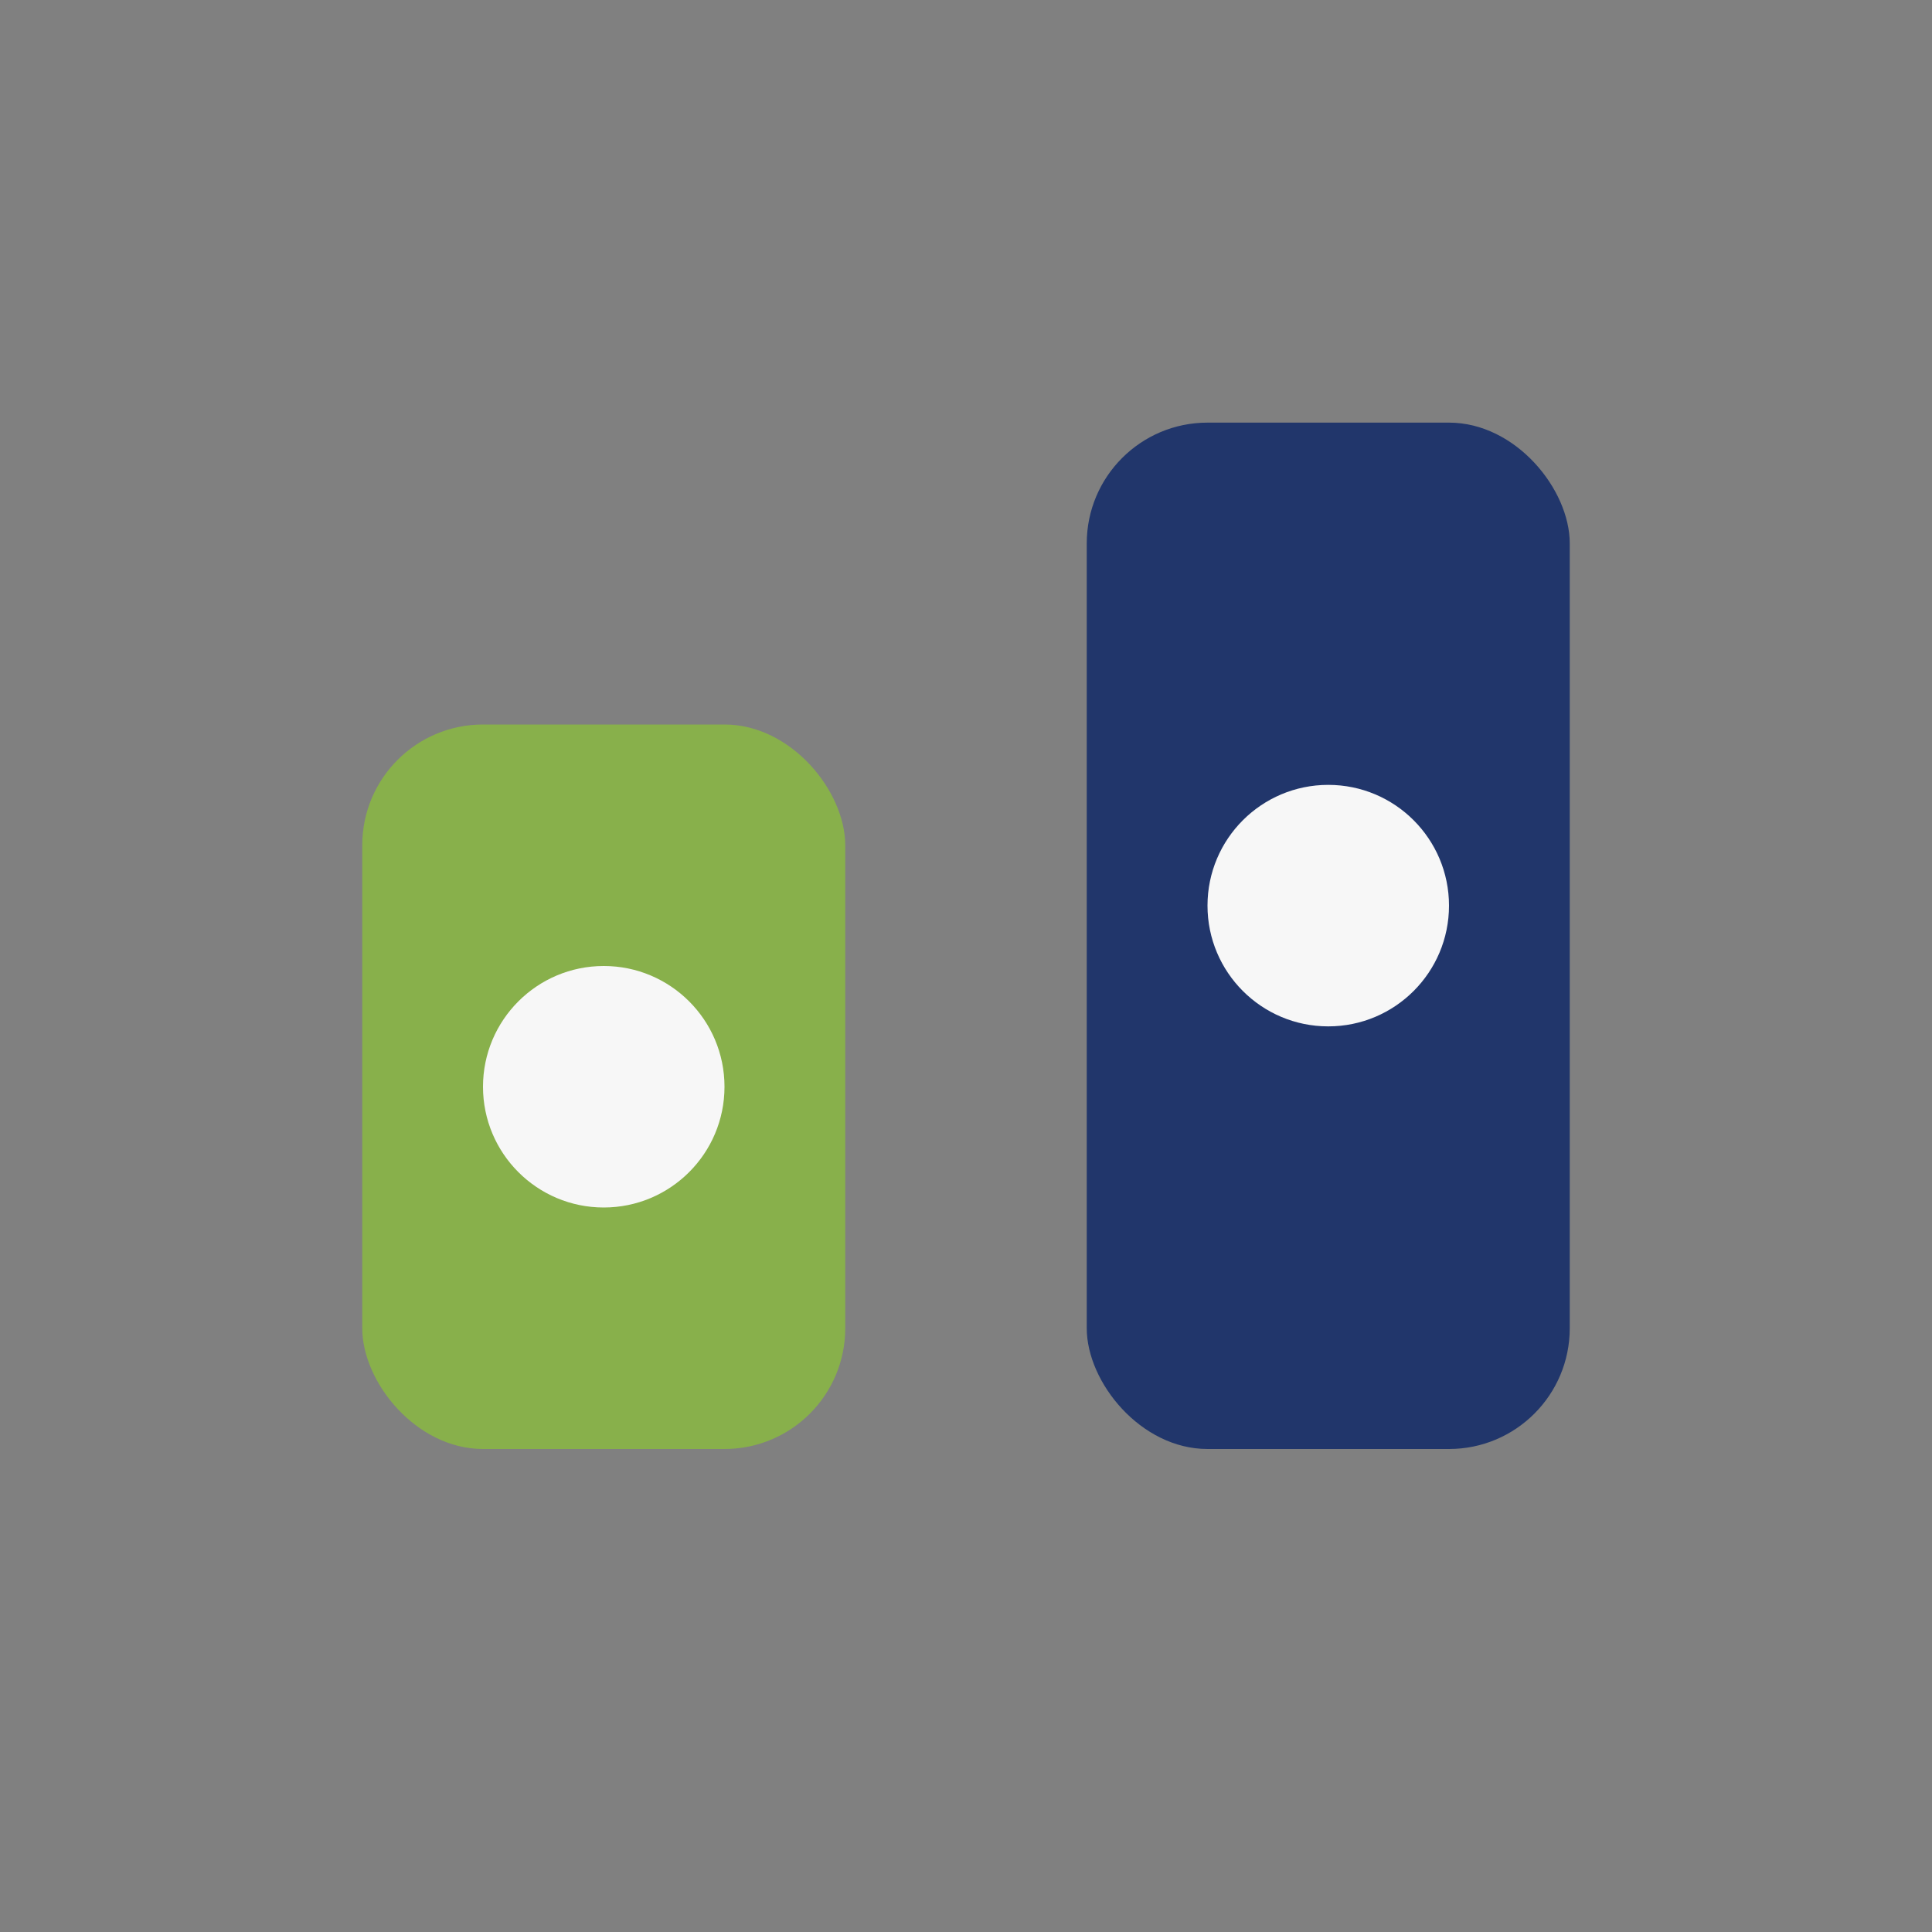 <?xml version="1.0" encoding="UTF-8"?>
<svg xmlns="http://www.w3.org/2000/svg" width="32" height="32" viewBox="0 0 32 32"><rect x="0" y="0" width="32" height="32" fill="#808080" stroke="none"/><rect x="6" y="12" width="8" height="12" rx="2" fill="#88b04b"/><rect x="18" y="7" width="8" height="17" rx="2" fill="#21366b"/><circle cx="10" cy="18" r="2" fill="#f7f7f7"/><circle cx="22" cy="15" r="2" fill="#f7f7f7"/></svg>